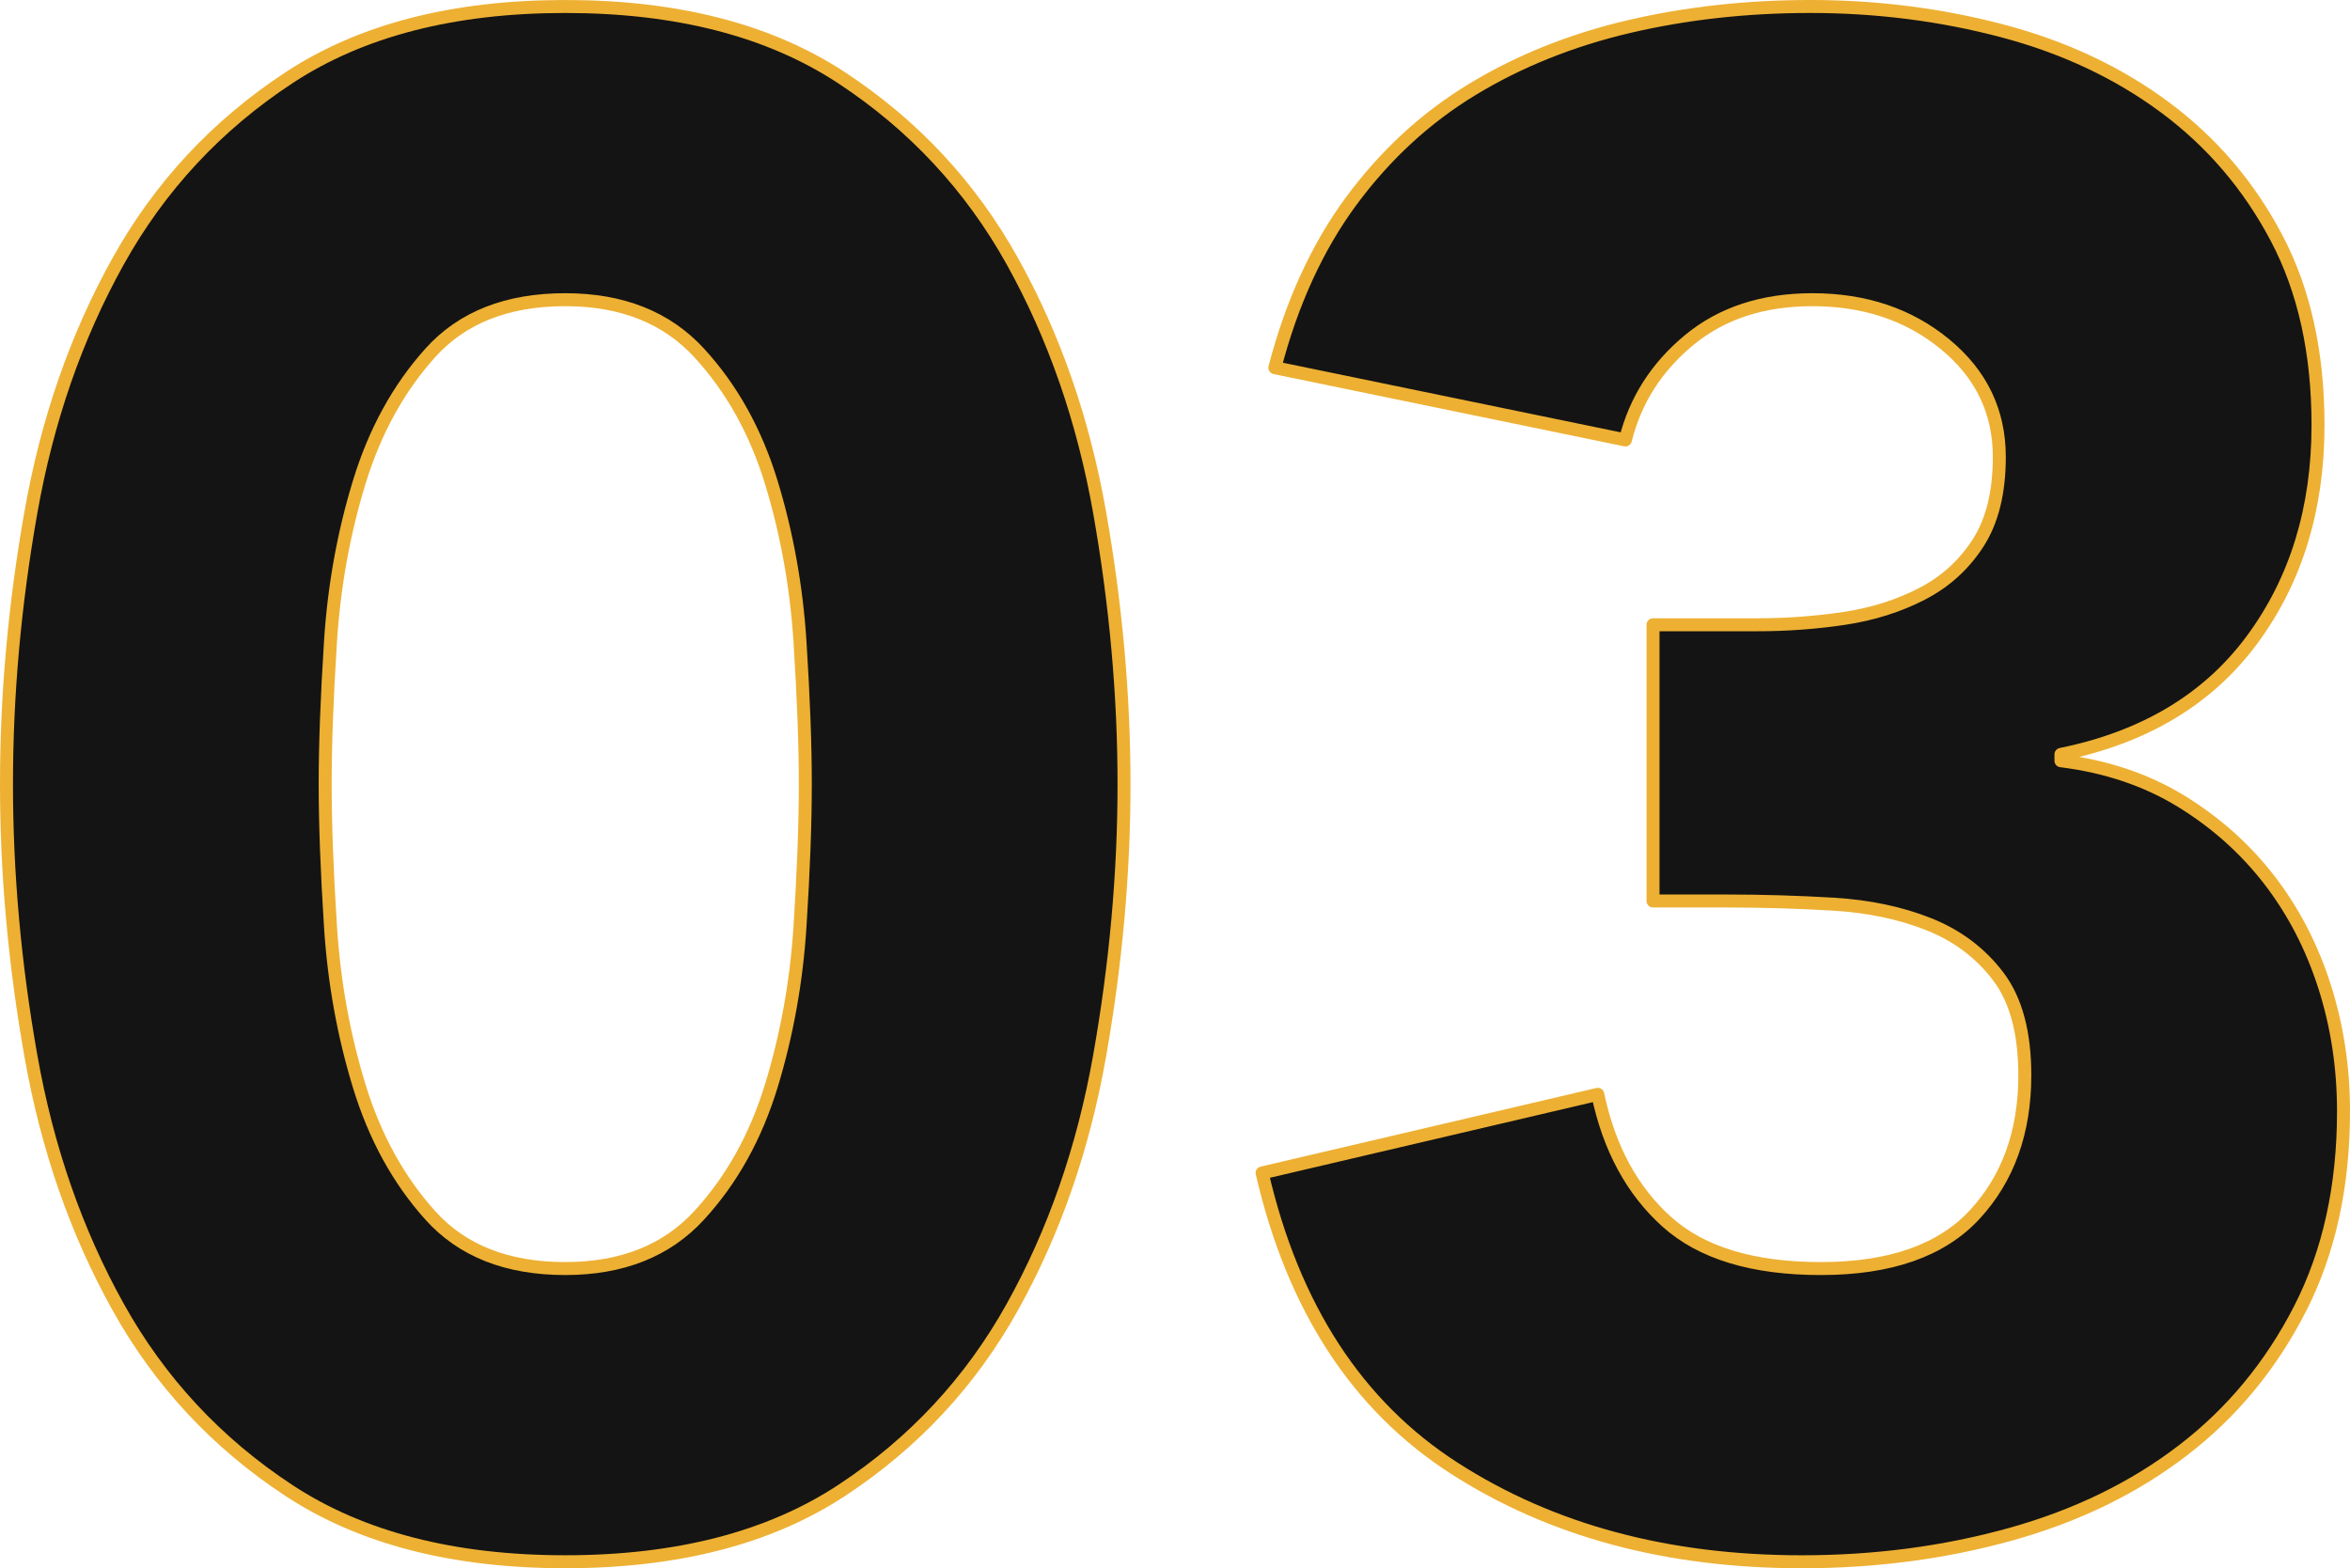 <?xml version="1.0" encoding="UTF-8"?>
<svg id="_レイヤー_2" data-name="レイヤー_2" xmlns="http://www.w3.org/2000/svg" viewBox="0 0 256.616 171.242">
  <defs>
    <style>
      .cls-1 {
        fill: #141414;
        stroke: #edb033;
        stroke-linecap: round;
        stroke-linejoin: round;
        stroke-width: 1.417px;
      }
    </style>
  </defs>
  <g id="design">
    <g>
      <path class="cls-1" d="M.709,85.621c0-9.744.888-19.641,2.668-29.696,1.776-10.052,4.948-19.176,9.512-27.376,4.561-8.196,10.788-14.884,18.676-20.067C39.453,3.3,49.505.709,61.724.709c12.217,0,22.272,2.592,30.16,7.772,7.888,5.184,14.112,11.871,18.676,20.067,4.561,8.2,7.732,17.324,9.512,27.376,1.776,10.056,2.669,19.952,2.669,29.696s-.893,19.644-2.669,29.696c-1.779,10.056-4.951,19.18-9.512,27.376-4.563,8.199-10.788,14.888-18.676,20.067-7.888,5.181-17.943,7.772-30.16,7.772-12.22,0-22.271-2.592-30.16-7.772-7.888-5.18-14.115-11.868-18.676-20.067-4.563-8.196-7.735-17.32-9.512-27.376-1.78-10.053-2.668-19.952-2.668-29.696ZM35.508,85.621c0,4.332.192,9.512.58,15.544.384,6.032,1.428,11.832,3.132,17.4,1.7,5.567,4.292,10.287,7.772,14.151,3.479,3.868,8.388,5.8,14.731,5.8,6.185,0,11.057-1.932,14.616-5.8,3.556-3.864,6.185-8.584,7.888-14.151,1.7-5.568,2.744-11.368,3.132-17.4.385-6.032.58-11.212.58-15.544,0-4.328-.195-9.512-.58-15.544-.388-6.032-1.432-11.832-3.132-17.4-1.703-5.567-4.332-10.284-7.888-14.151-3.56-3.864-8.432-5.801-14.616-5.801-6.344,0-11.252,1.937-14.731,5.801-3.48,3.867-6.072,8.584-7.772,14.151-1.704,5.568-2.748,11.368-3.132,17.4-.388,6.032-.58,11.216-.58,15.544Z"/>
      <path class="cls-1" d="M180.507,68.22h11.368c3.247,0,6.416-.231,9.512-.695,3.092-.465,5.916-1.353,8.468-2.668,2.552-1.312,4.601-3.169,6.148-5.568,1.544-2.396,2.319-5.528,2.319-9.396,0-4.947-1.972-9.048-5.916-12.296-3.943-3.248-8.779-4.872-14.5-4.872-5.415,0-9.899,1.472-13.456,4.408-3.56,2.94-5.88,6.576-6.96,10.904l-38.279-7.888c1.855-7.112,4.64-13.185,8.352-18.212,3.712-5.024,8.12-9.085,13.224-12.181,5.104-3.092,10.788-5.372,17.053-6.844,6.264-1.468,12.876-2.204,19.836-2.204,7.268,0,14.268.892,20.996,2.668,6.728,1.78,12.644,4.563,17.748,8.353,5.104,3.791,9.164,8.547,12.18,14.268,3.016,5.724,4.523,12.528,4.523,20.416,0,9.128-2.399,16.936-7.191,23.432-4.796,6.496-11.756,10.672-20.88,12.528v.696c4.948.619,9.316,2.088,13.107,4.407,3.788,2.32,6.996,5.185,9.628,8.584,2.629,3.404,4.641,7.272,6.032,11.601,1.393,4.332,2.088,8.896,2.088,13.688,0,8.2-1.588,15.393-4.756,21.576-3.172,6.188-7.424,11.332-12.76,15.428-5.336,4.101-11.6,7.156-18.792,9.164-7.192,2.009-14.812,3.017-22.853,3.017-14.695,0-27.339-3.4-37.932-10.208-10.596-6.805-17.596-17.553-20.996-32.248l36.656-8.584c1.236,5.88,3.748,10.52,7.54,13.92,3.788,3.404,9.396,5.104,16.82,5.104,7.576,0,13.184-1.972,16.819-5.916,3.633-3.943,5.452-9.008,5.452-15.195,0-4.641-.968-8.236-2.9-10.788-1.936-2.552-4.447-4.444-7.539-5.685-3.097-1.235-6.576-1.972-10.44-2.203-3.868-.232-7.735-.349-11.6-.349h-8.12v-30.16Z"/>
    </g>
  </g>
</svg>